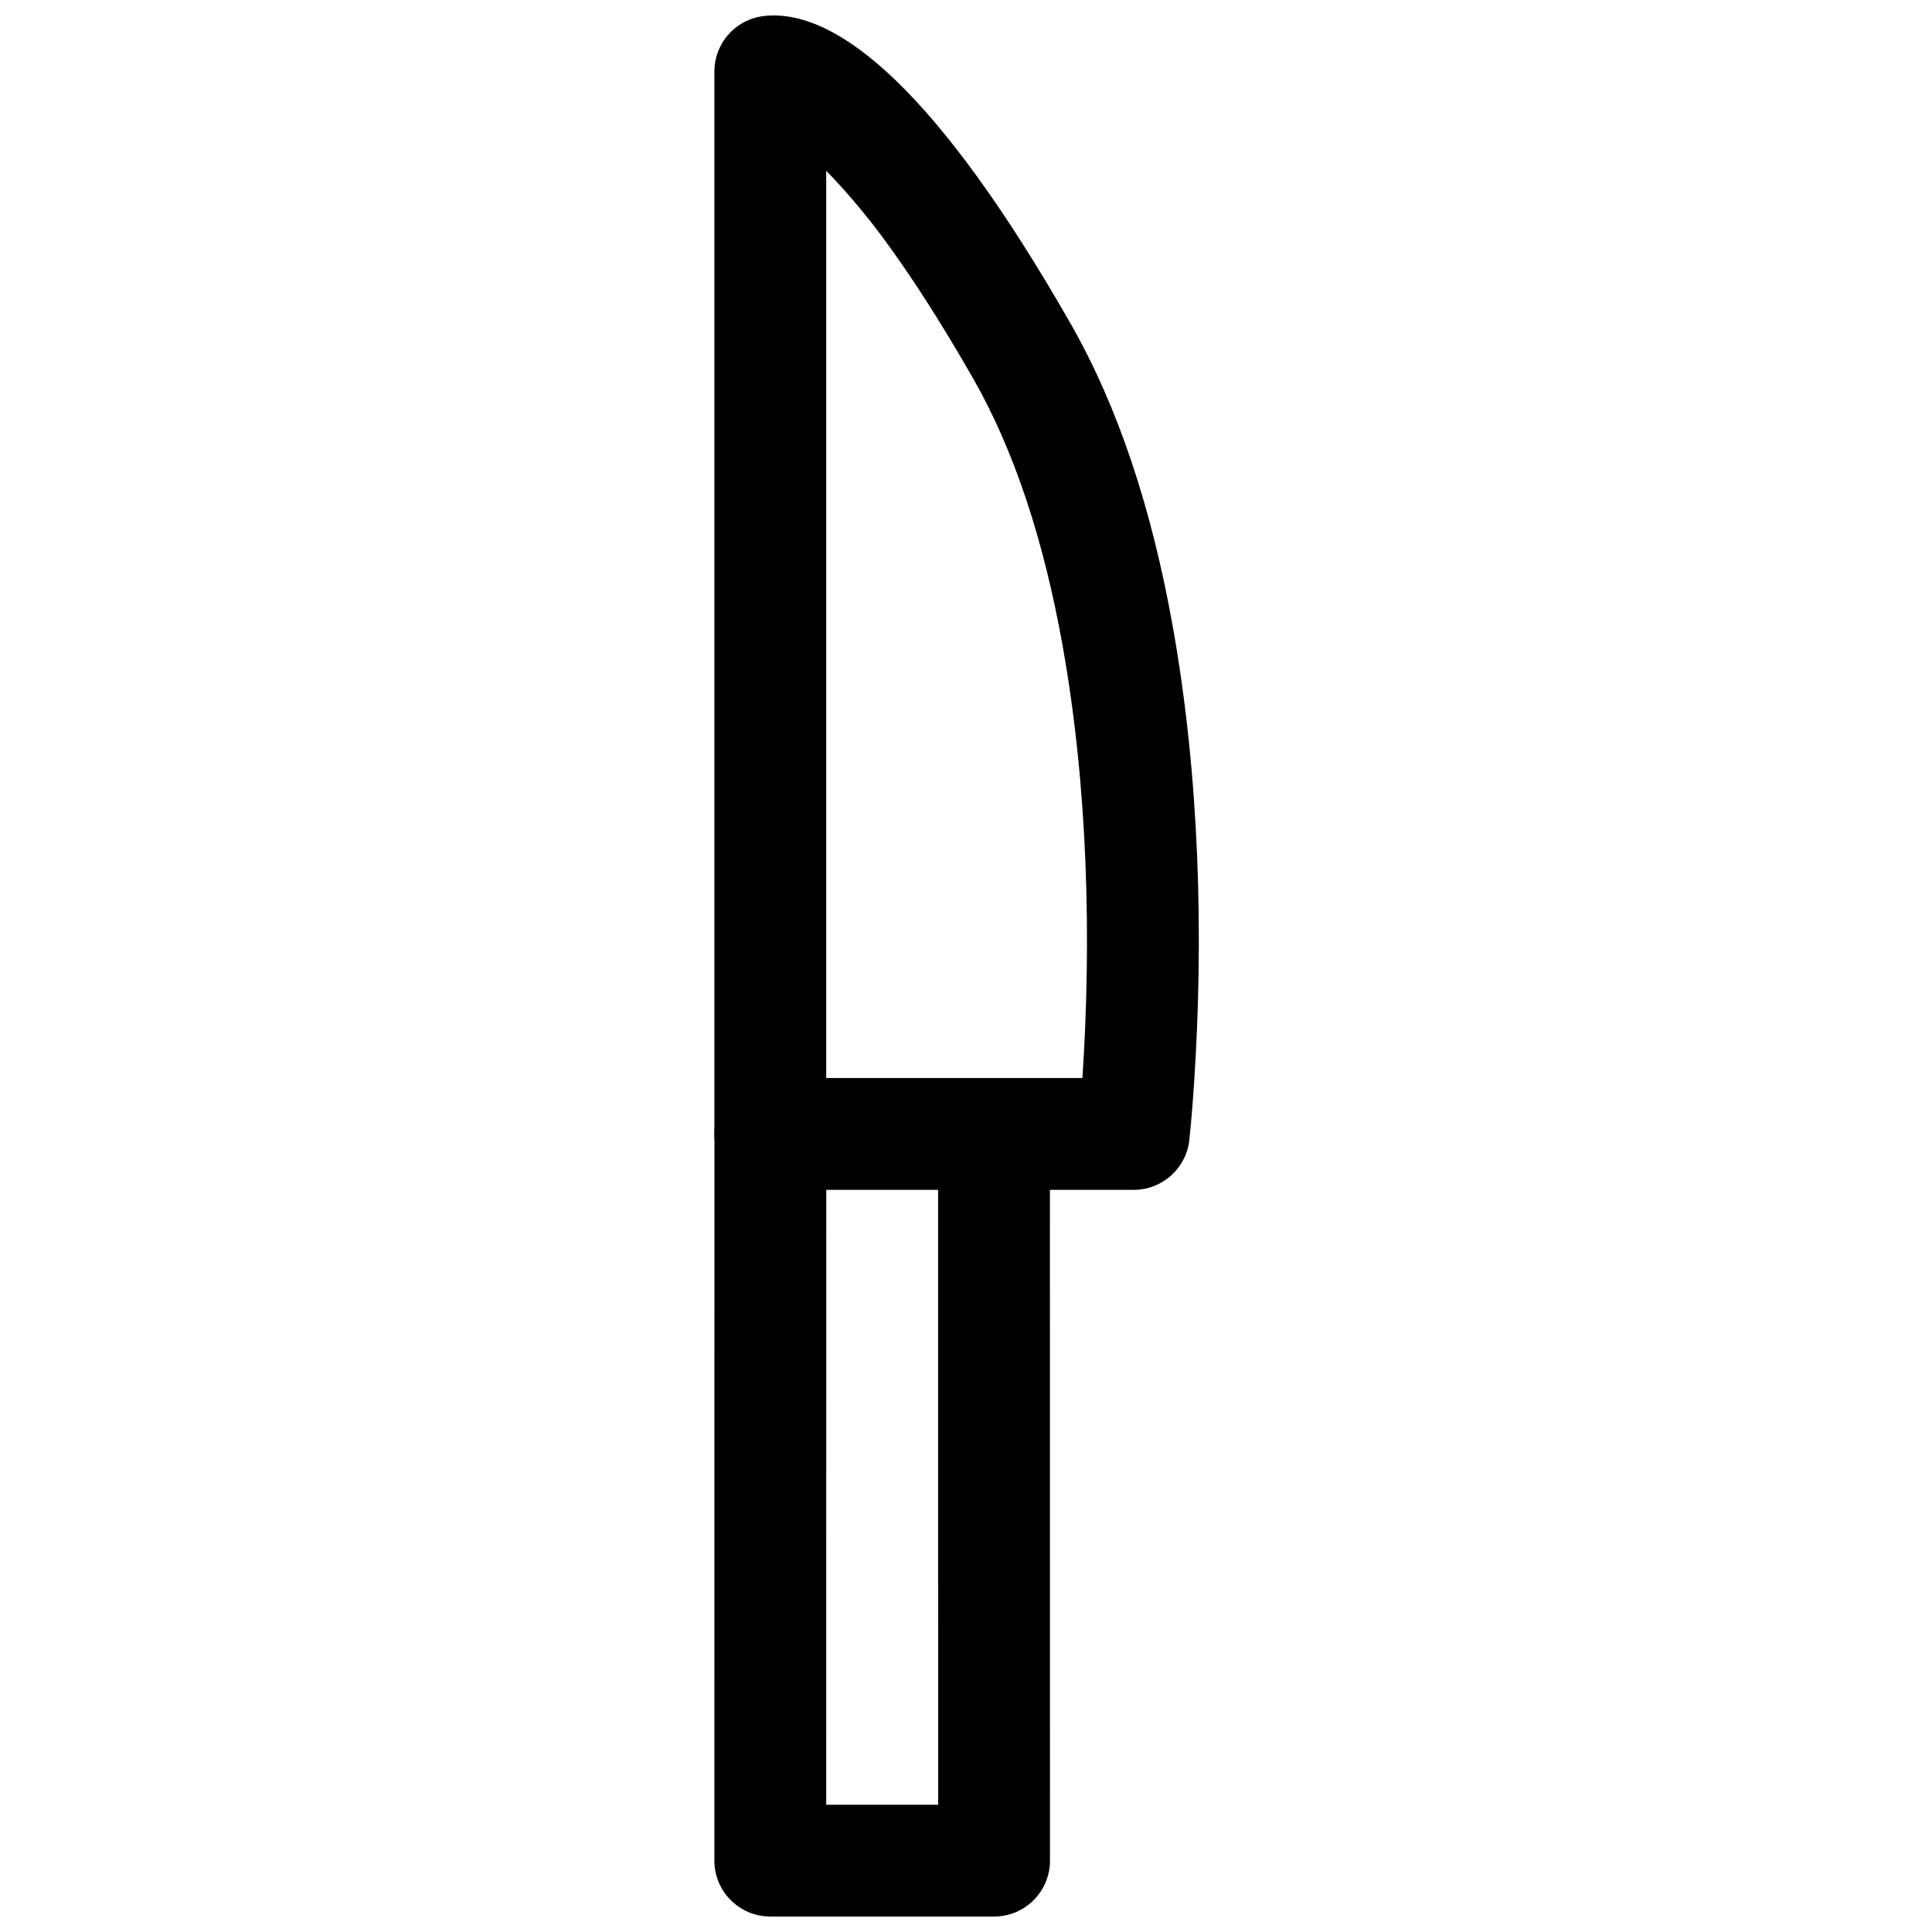 <?xml version="1.0" encoding="UTF-8"?>
<!-- The Best Svg Icon site in the world: iconSvg.co, Visit us! https://iconsvg.co -->
<svg width="800px" height="800px" version="1.1" viewBox="144 144 512 512" xmlns="http://www.w3.org/2000/svg">
 <defs>
  <clipPath id="b">
   <path d="m333 429h90v222.9h-90z"/>
  </clipPath>
  <clipPath id="a">
   <path d="m333 148.09h129v311.91h-129z"/>
  </clipPath>
 </defs>
 <g>
  <g clip-path="url(#b)">
   <path d="m392.62 622.27-29.664 0.012c0-0.203 0.016-171.81 0.016-177.83 0-8.184-6.633-14.816-14.816-14.82-8.184 0-14.82 6.633-14.82 14.82 0 6.019-0.016 192.43-0.016 192.62-0.008 8.191 6.629 14.832 14.82 14.832h59.301c8.184 0 14.816-6.633 14.816-14.816l-0.016-177.82c0-8.184-6.633-14.816-14.816-14.816s-14.82 6.633-14.816 14.816z" fill-rule="evenodd"/>
  </g>
  <g clip-path="url(#a)">
   <path d="m377.75 206.68c7.387 9.945 15.465 22.43 24.199 37.723 10.863 19.004 18.648 42.848 23.598 70.414 6.769 37.68 7.734 78.012 5.305 114.87h-67.898v-240.42s7.039 6.973 14.797 17.418zm-44.434-43.719v281.54c0 8.184 6.637 14.82 14.82 14.82h96.316c7.531 0 13.867-5.652 14.723-13.137 0.086-0.754 0.227-2.113 0.402-4.031 0.289-3.137 0.578-6.746 0.844-10.777 2.578-38.785 1.555-81.367-5.707-121.8-5.504-30.648-14.305-57.609-27.031-79.879-34.91-61.09-61.355-83.129-80.652-81.52-0.715 0.07-0.715 0.07-1.332 0.164-7.144 1.191-12.383 7.371-12.383 14.617z" fill-rule="evenodd"/>
  </g>
 </g>
</svg>